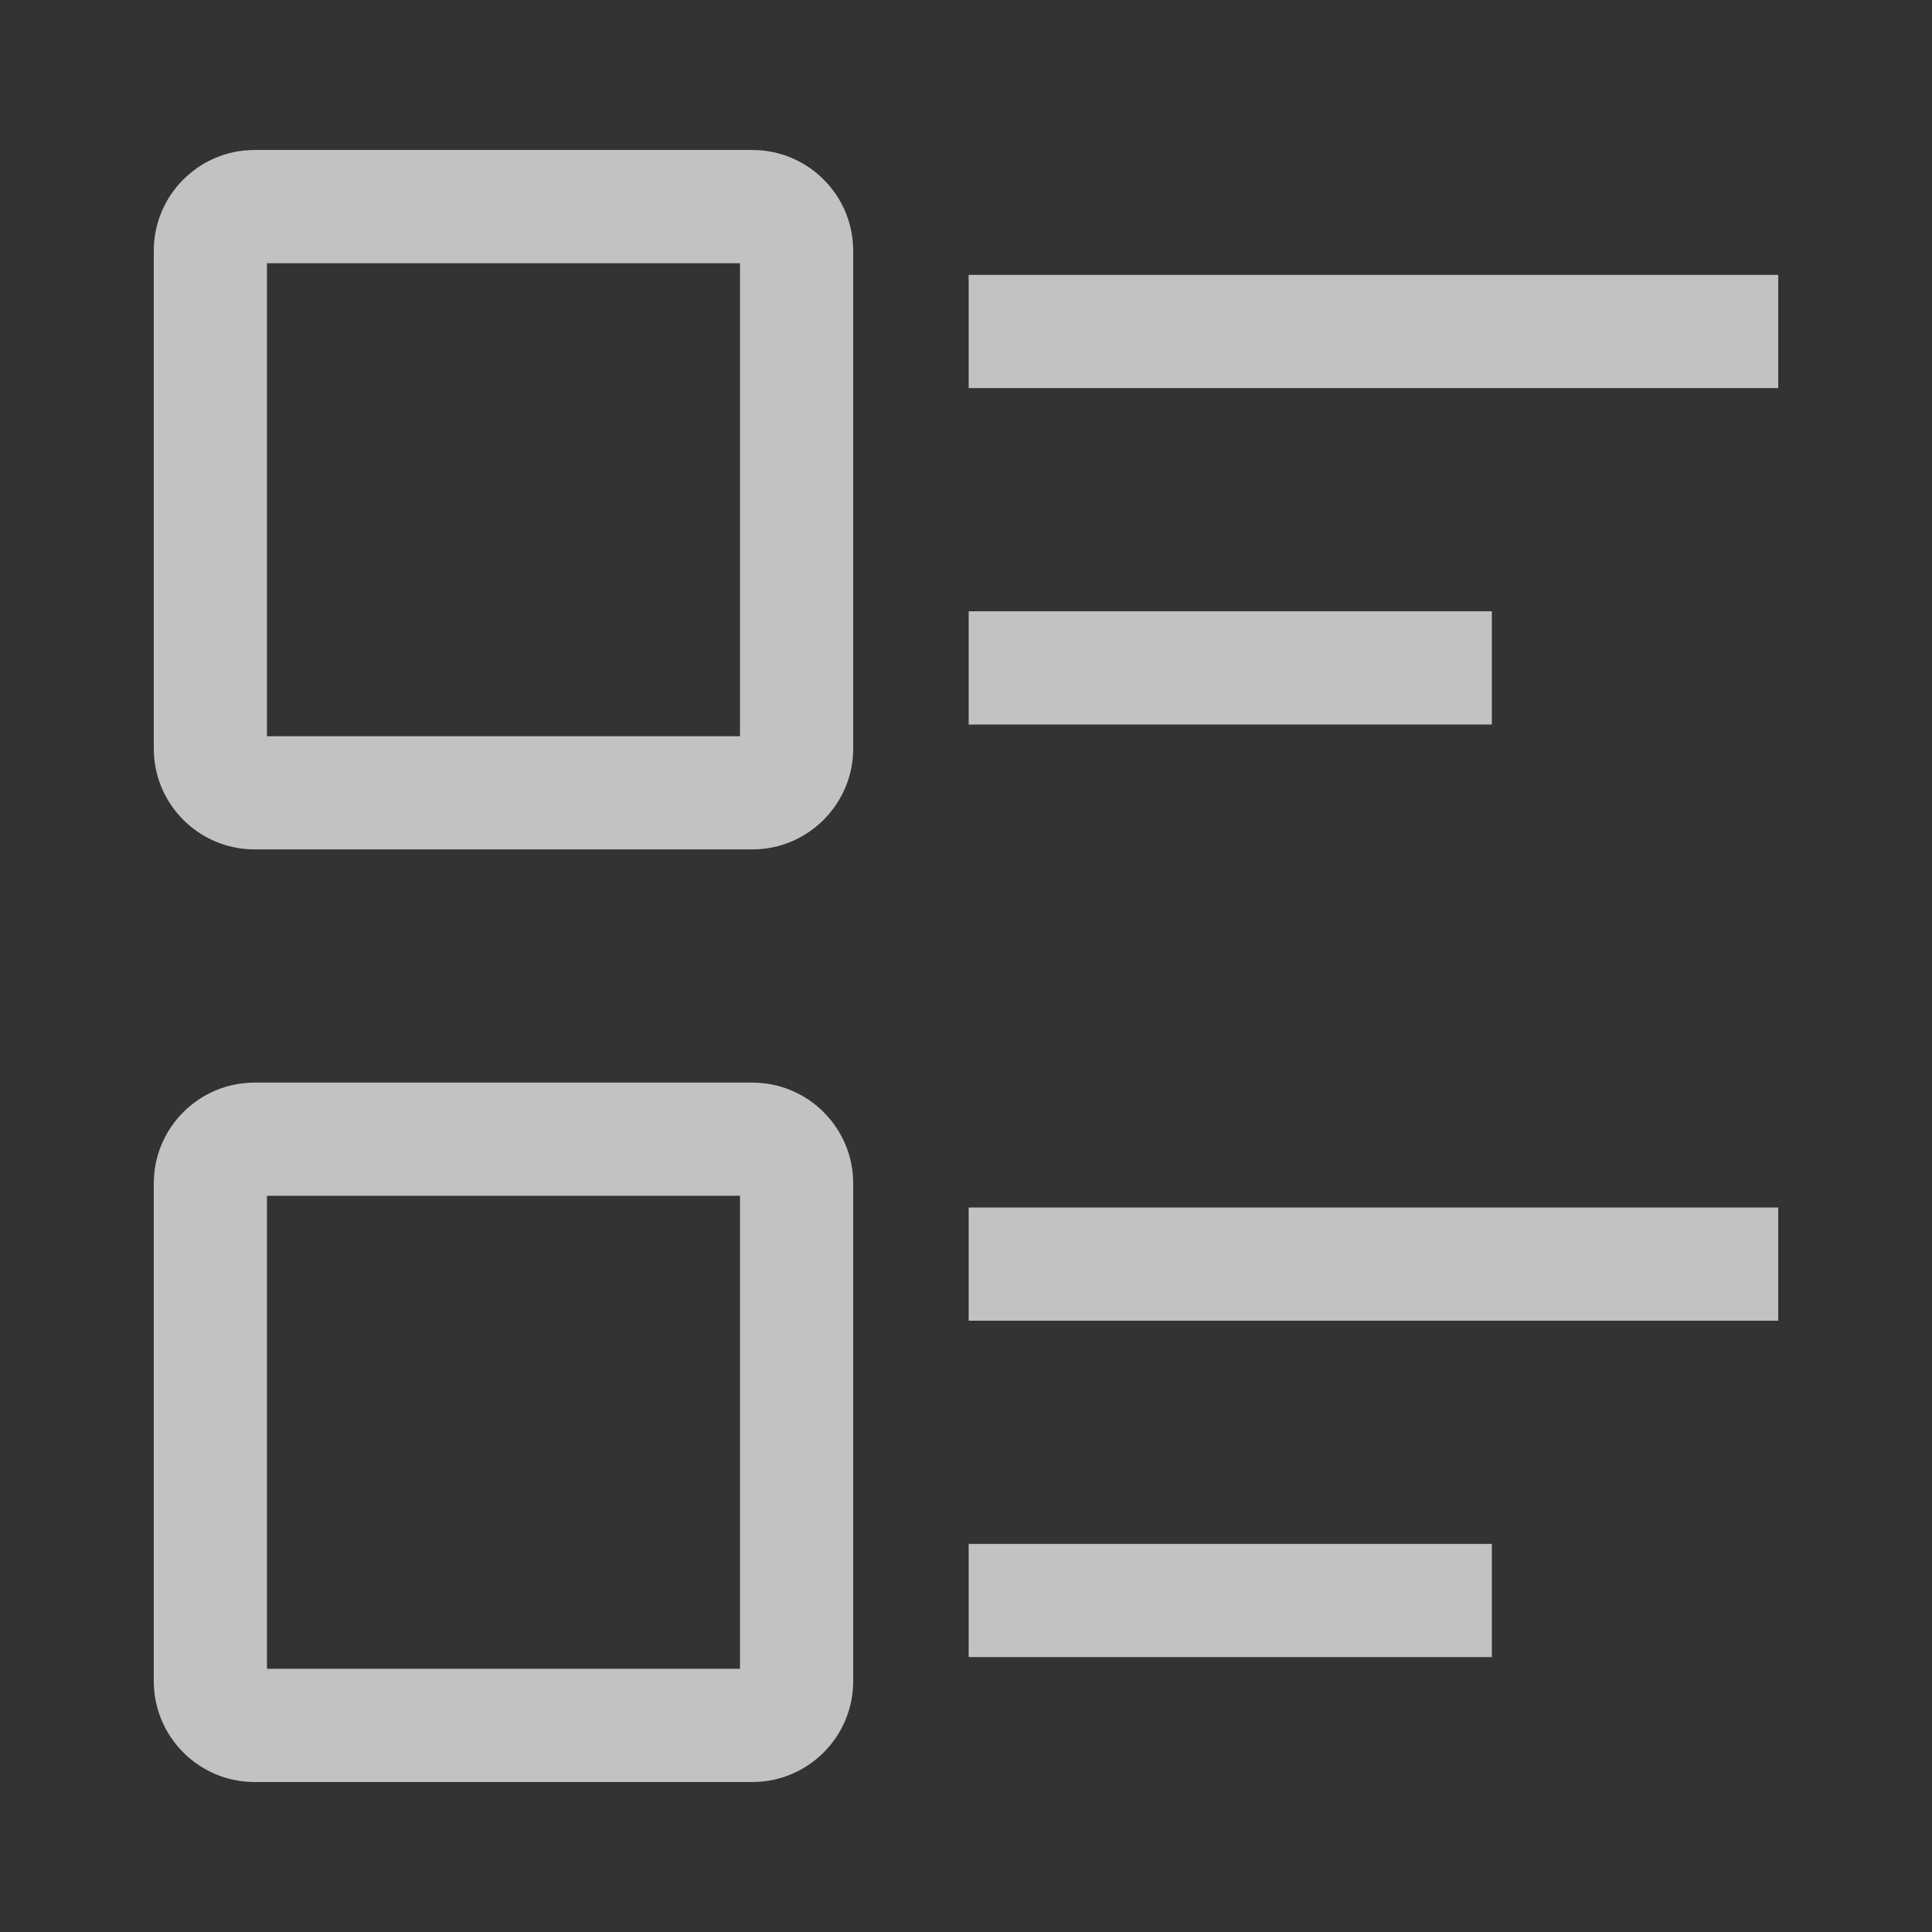 <?xml version="1.0" encoding="UTF-8"?> <svg xmlns="http://www.w3.org/2000/svg" width="85" height="85" viewBox="0 0 85 85" fill="none"><rect x="0" y="0" width="85" height="85" fill="#333333" stroke="none"/><g opacity="0.7"><path d="M33.104 37.37H11.198C8.758 37.37 6.766 35.386 6.766 32.938V11.032C6.766 8.591 8.75 6.599 11.198 6.599H33.104C35.544 6.599 37.537 8.583 37.537 11.032V32.938C37.537 35.378 35.544 37.37 33.104 37.37ZM11.746 32.39H32.556V11.58H11.746V32.39ZM33.104 78.401H11.198C8.758 78.401 6.766 76.417 6.766 73.968V52.062C6.766 49.622 8.75 47.63 11.198 47.63H33.104C35.544 47.63 37.537 49.614 37.537 52.062V73.968C37.537 76.417 35.544 78.401 33.104 78.401ZM11.746 73.42H32.556V52.61H11.746V73.42ZM42.617 12.094H78.235V17.075H42.617V12.094ZM42.617 26.895H65.635V31.875H42.617V26.895ZM42.617 53.125H78.235V58.105H42.617V53.125ZM42.617 67.925H65.635V72.906H42.617V67.925Z" fill="white"></path></g></svg> 